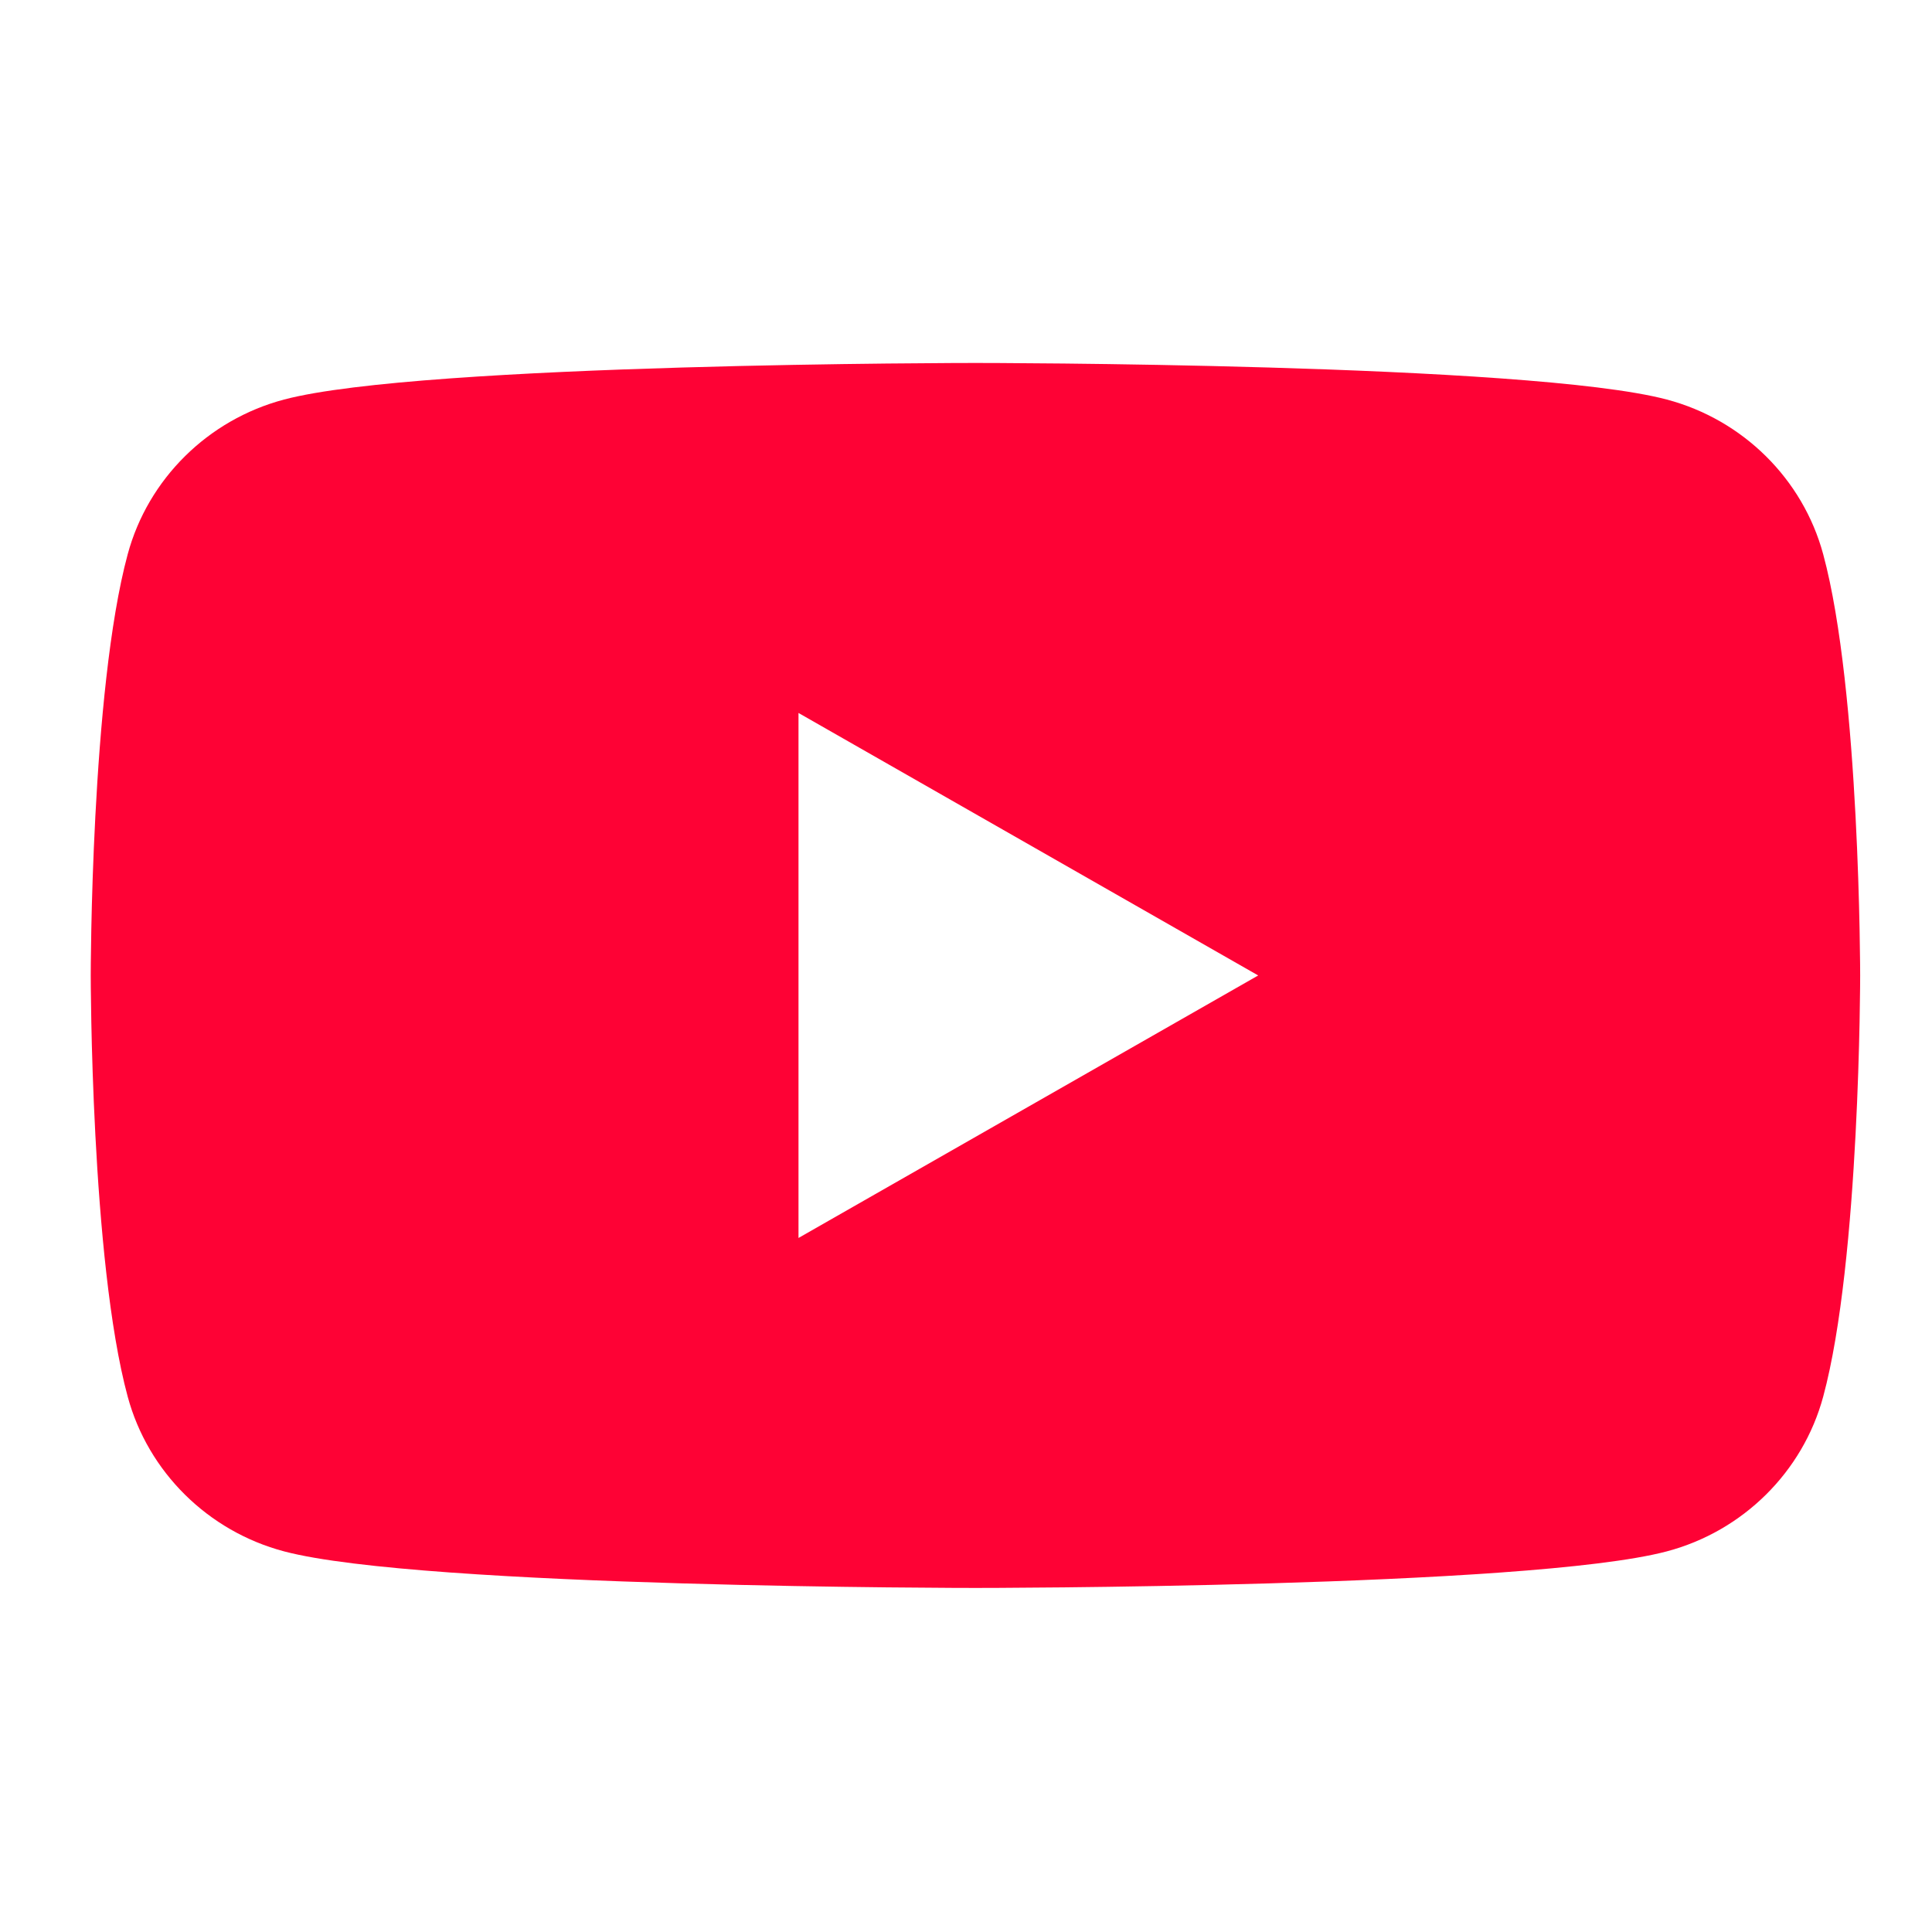 <svg width="229" height="229" viewBox="0 0 229 229" fill="none" xmlns="http://www.w3.org/2000/svg">
<path d="M216.103 65.694C213.692 56.77 206.585 49.742 197.561 47.356C181.204 43.022 115.62 43.022 115.62 43.022C115.62 43.022 50.035 43.022 33.678 47.356C24.656 49.742 17.548 56.77 15.137 65.694C10.755 81.87 10.755 115.621 10.755 115.621C10.755 115.621 10.755 149.372 15.137 165.546C17.548 174.471 24.656 181.501 33.678 183.886C50.035 188.219 115.62 188.219 115.62 188.219C115.62 188.219 181.204 188.219 197.561 183.886C206.585 181.501 213.692 174.471 216.103 165.546C220.485 149.372 220.485 115.621 220.485 115.621C220.485 115.621 220.485 81.87 216.103 65.694ZM94.646 146.736V84.507L149.134 115.621L94.646 146.736Z" fill="#FE0235"/>
</svg>

